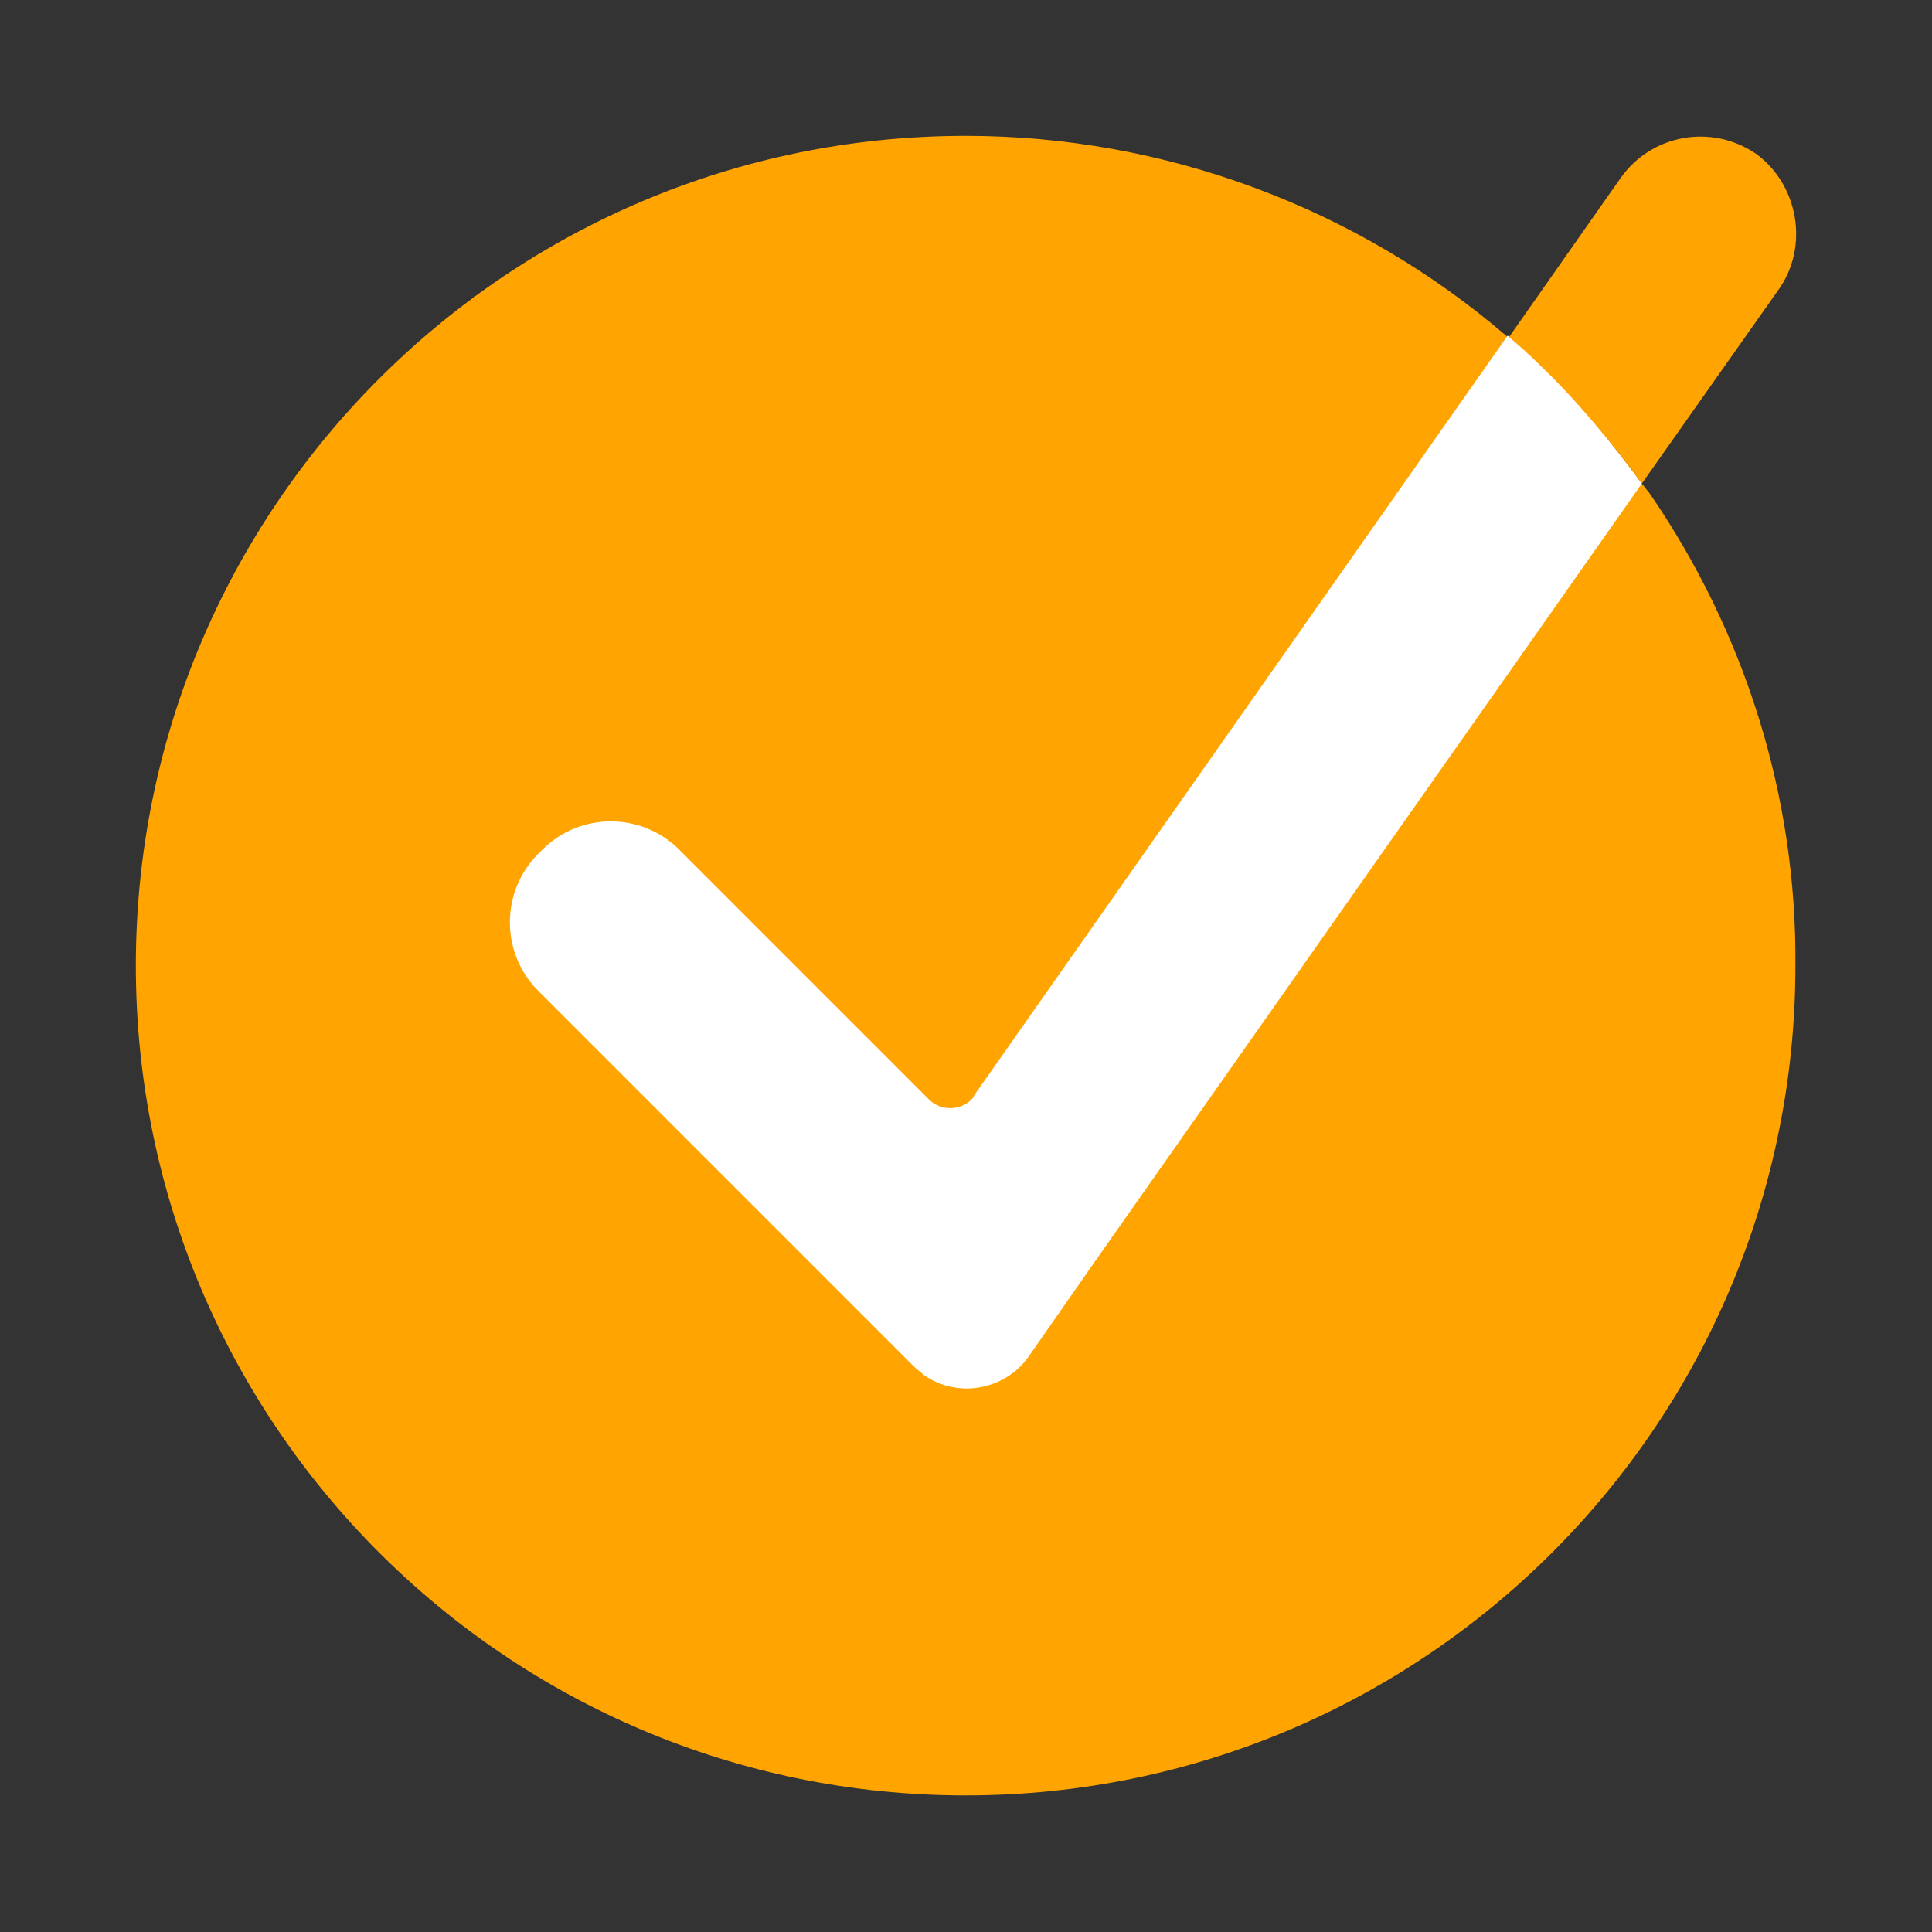 <svg width="128" height="128" viewBox="0 0 128 128" fill="none" xmlns="http://www.w3.org/2000/svg">
<rect x="0" y="0" width="128" height="128" fill="#333333" stroke="none"/>
<path d="M118.951 63.976C118.951 94.332 94.332 118.951 63.976 118.951C33.619 118.951 9 94.332 9 63.976C9 33.619 33.619 9 63.976 9C77.118 9 89.89 13.72 99.886 22.327C100.626 22.975 101.366 23.623 102.107 24.271C104.606 26.677 106.827 29.269 108.771 32.045C108.956 32.23 109.048 32.416 109.233 32.601C115.619 41.856 119.044 52.777 118.951 63.976Z" fill="#FFA400"/>
<path d="M117.841 19.181L108.771 32.045C106.827 29.269 104.513 26.678 102.107 24.271C101.366 23.623 100.719 22.976 99.978 22.328L107.382 11.777C109.418 8.908 113.398 8.167 116.36 10.203C119.136 12.239 119.877 16.312 117.841 19.181Z" fill="#FFA400"/>
<path d="M108.77 32.045L72.398 83.782L68.14 89.89C66.567 92.111 63.42 92.667 61.199 91.093C61.014 90.908 60.736 90.723 60.551 90.538L35.655 65.641C33.156 63.143 33.156 59.07 35.655 56.572L35.932 56.294C38.431 53.795 42.504 53.795 45.002 56.294L61.569 72.861C62.31 73.601 63.605 73.601 64.346 72.861C64.438 72.768 64.531 72.675 64.531 72.583L99.885 22.235C100.626 22.883 101.366 23.531 102.014 24.178C104.513 26.585 106.734 29.269 108.77 32.045Z" fill="white"/>
</svg>

